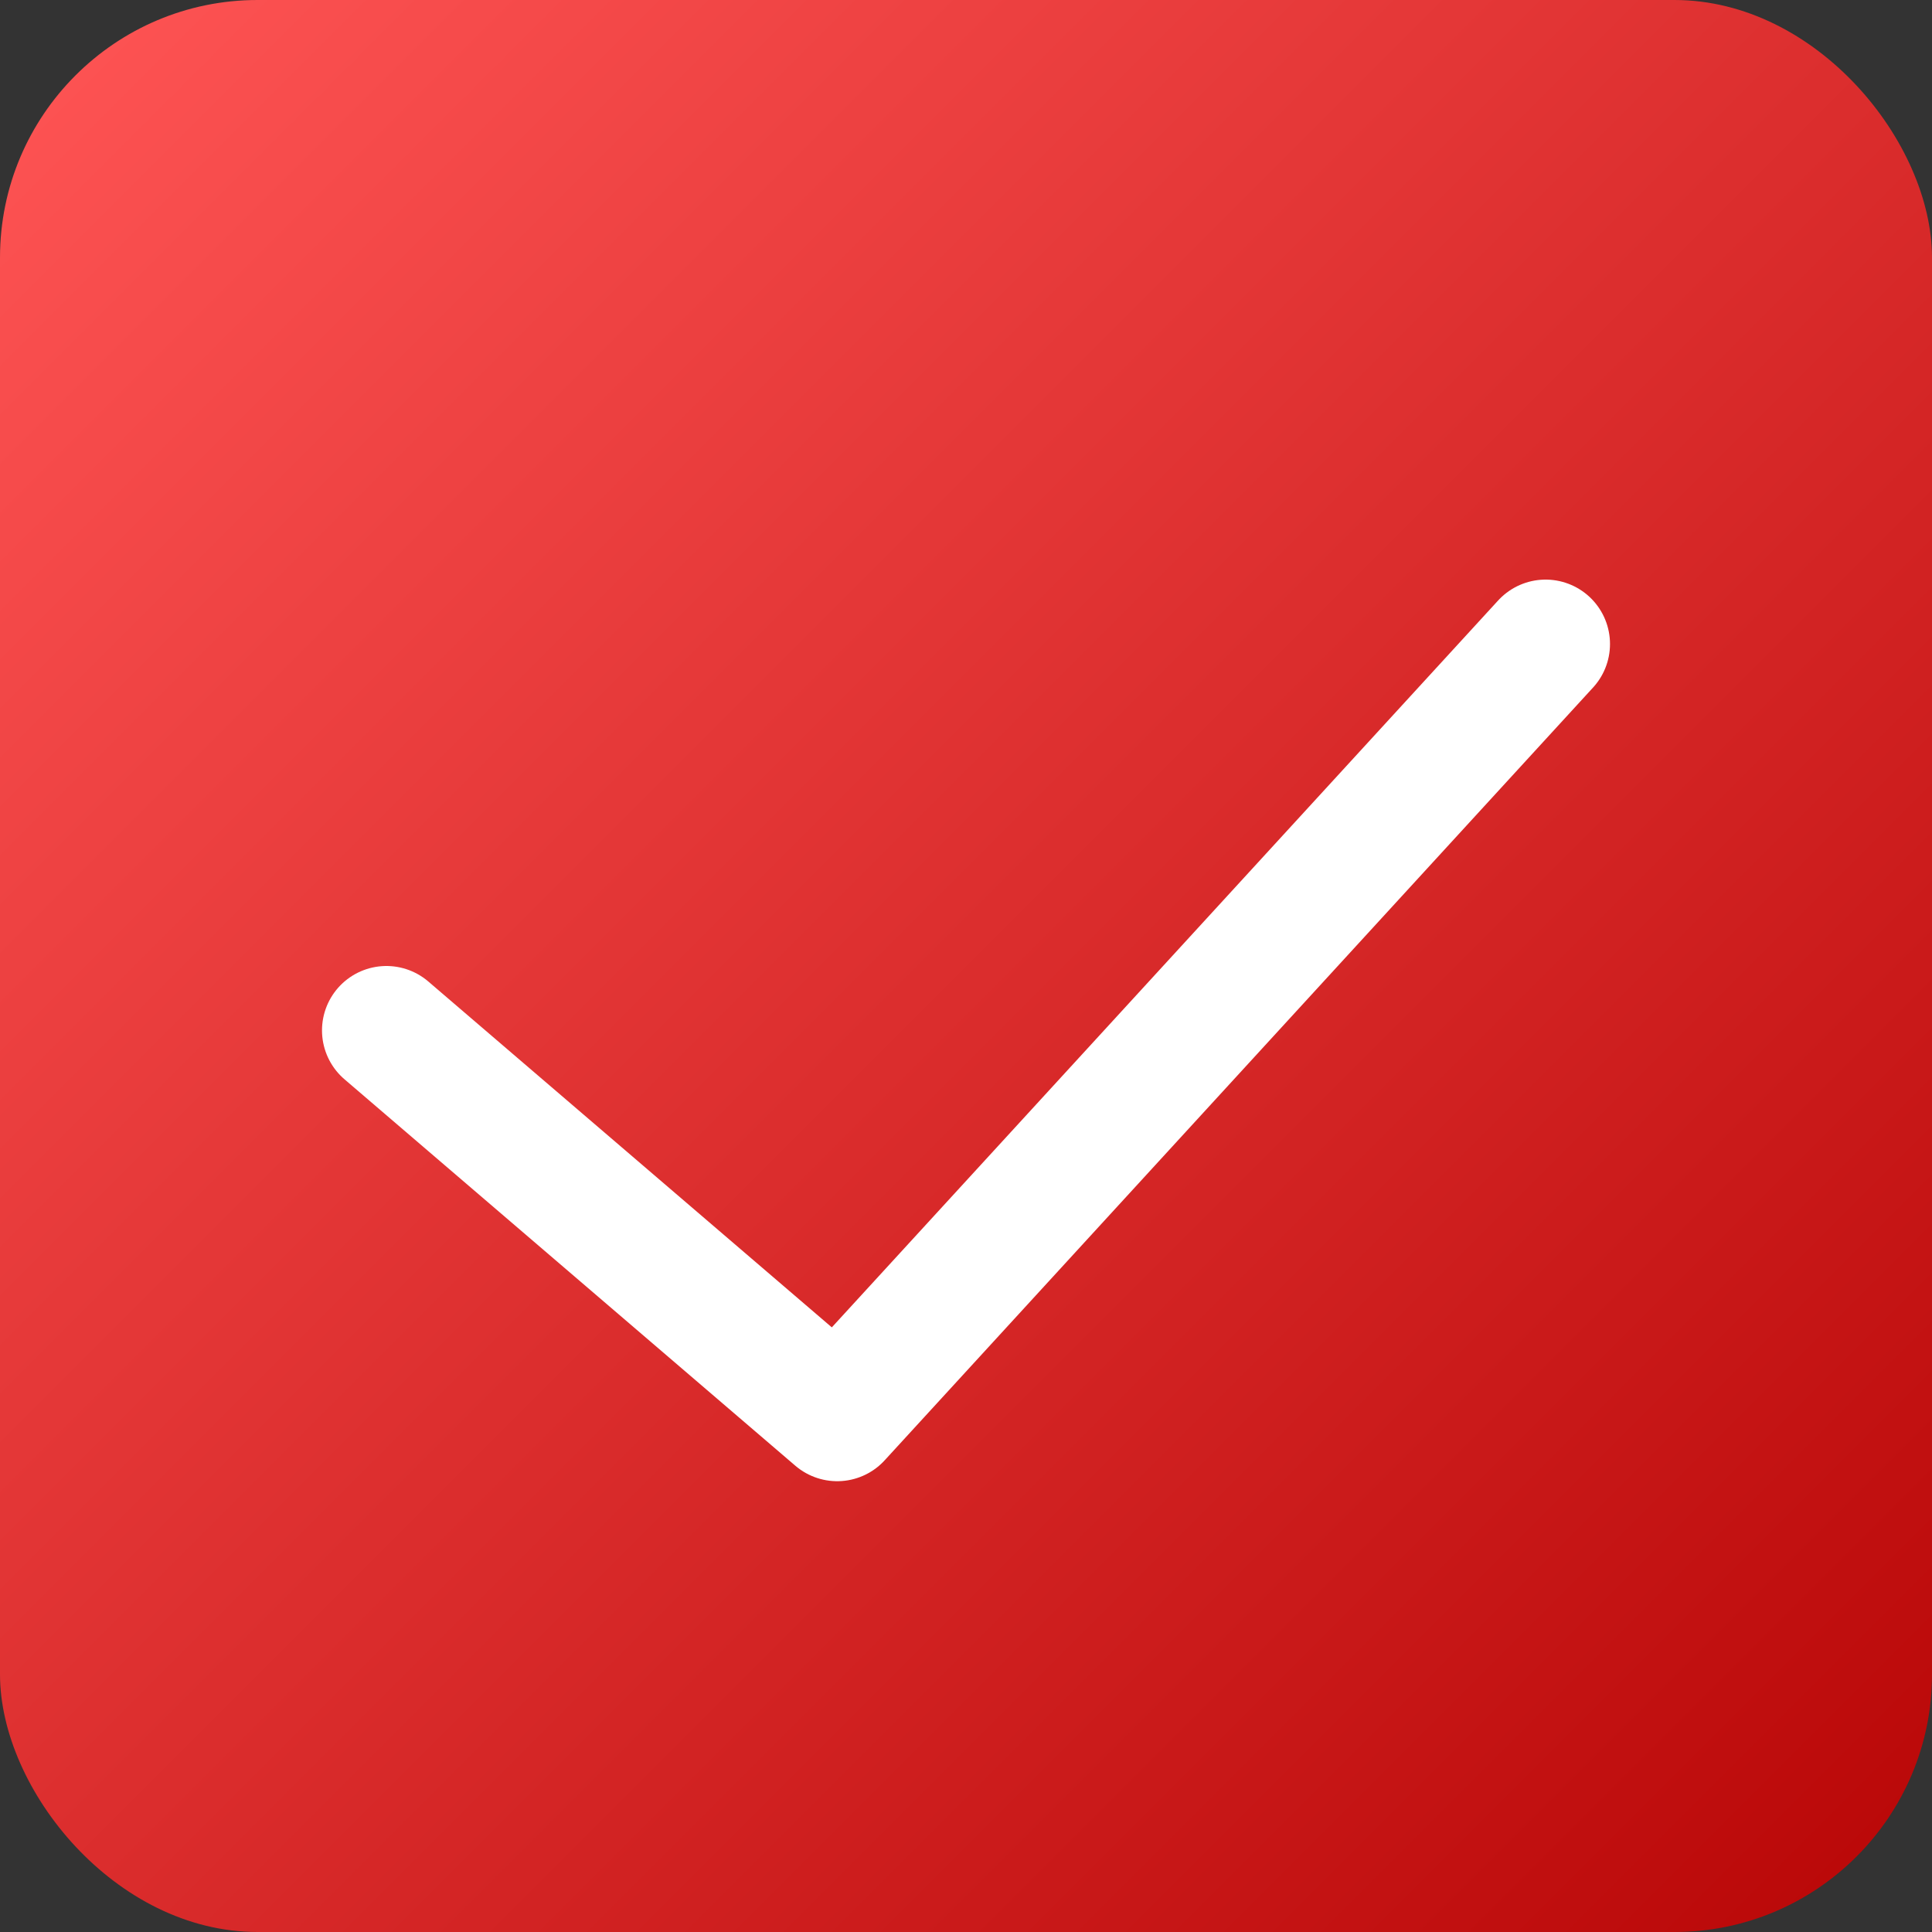 <?xml version="1.0" encoding="UTF-8"?> <svg xmlns="http://www.w3.org/2000/svg" width="15" height="15" viewBox="0 0 15 15" fill="none"><rect x="0" y="0" width="15" height="15" fill="#333333" stroke="none"/><rect width="15" height="15" rx="2" fill="url(#paint0_linear_2156_1387)"></rect><path d="M3 8L6.5 11L12 5" stroke="white" stroke-linecap="round" stroke-linejoin="round"></path><defs><linearGradient id="paint0_linear_2156_1387" x1="0" y1="0" x2="15" y2="15" gradientUnits="userSpaceOnUse"><stop stop-color="#FF5555"></stop><stop offset="1" stop-color="#B80606"></stop></linearGradient></defs></svg> 